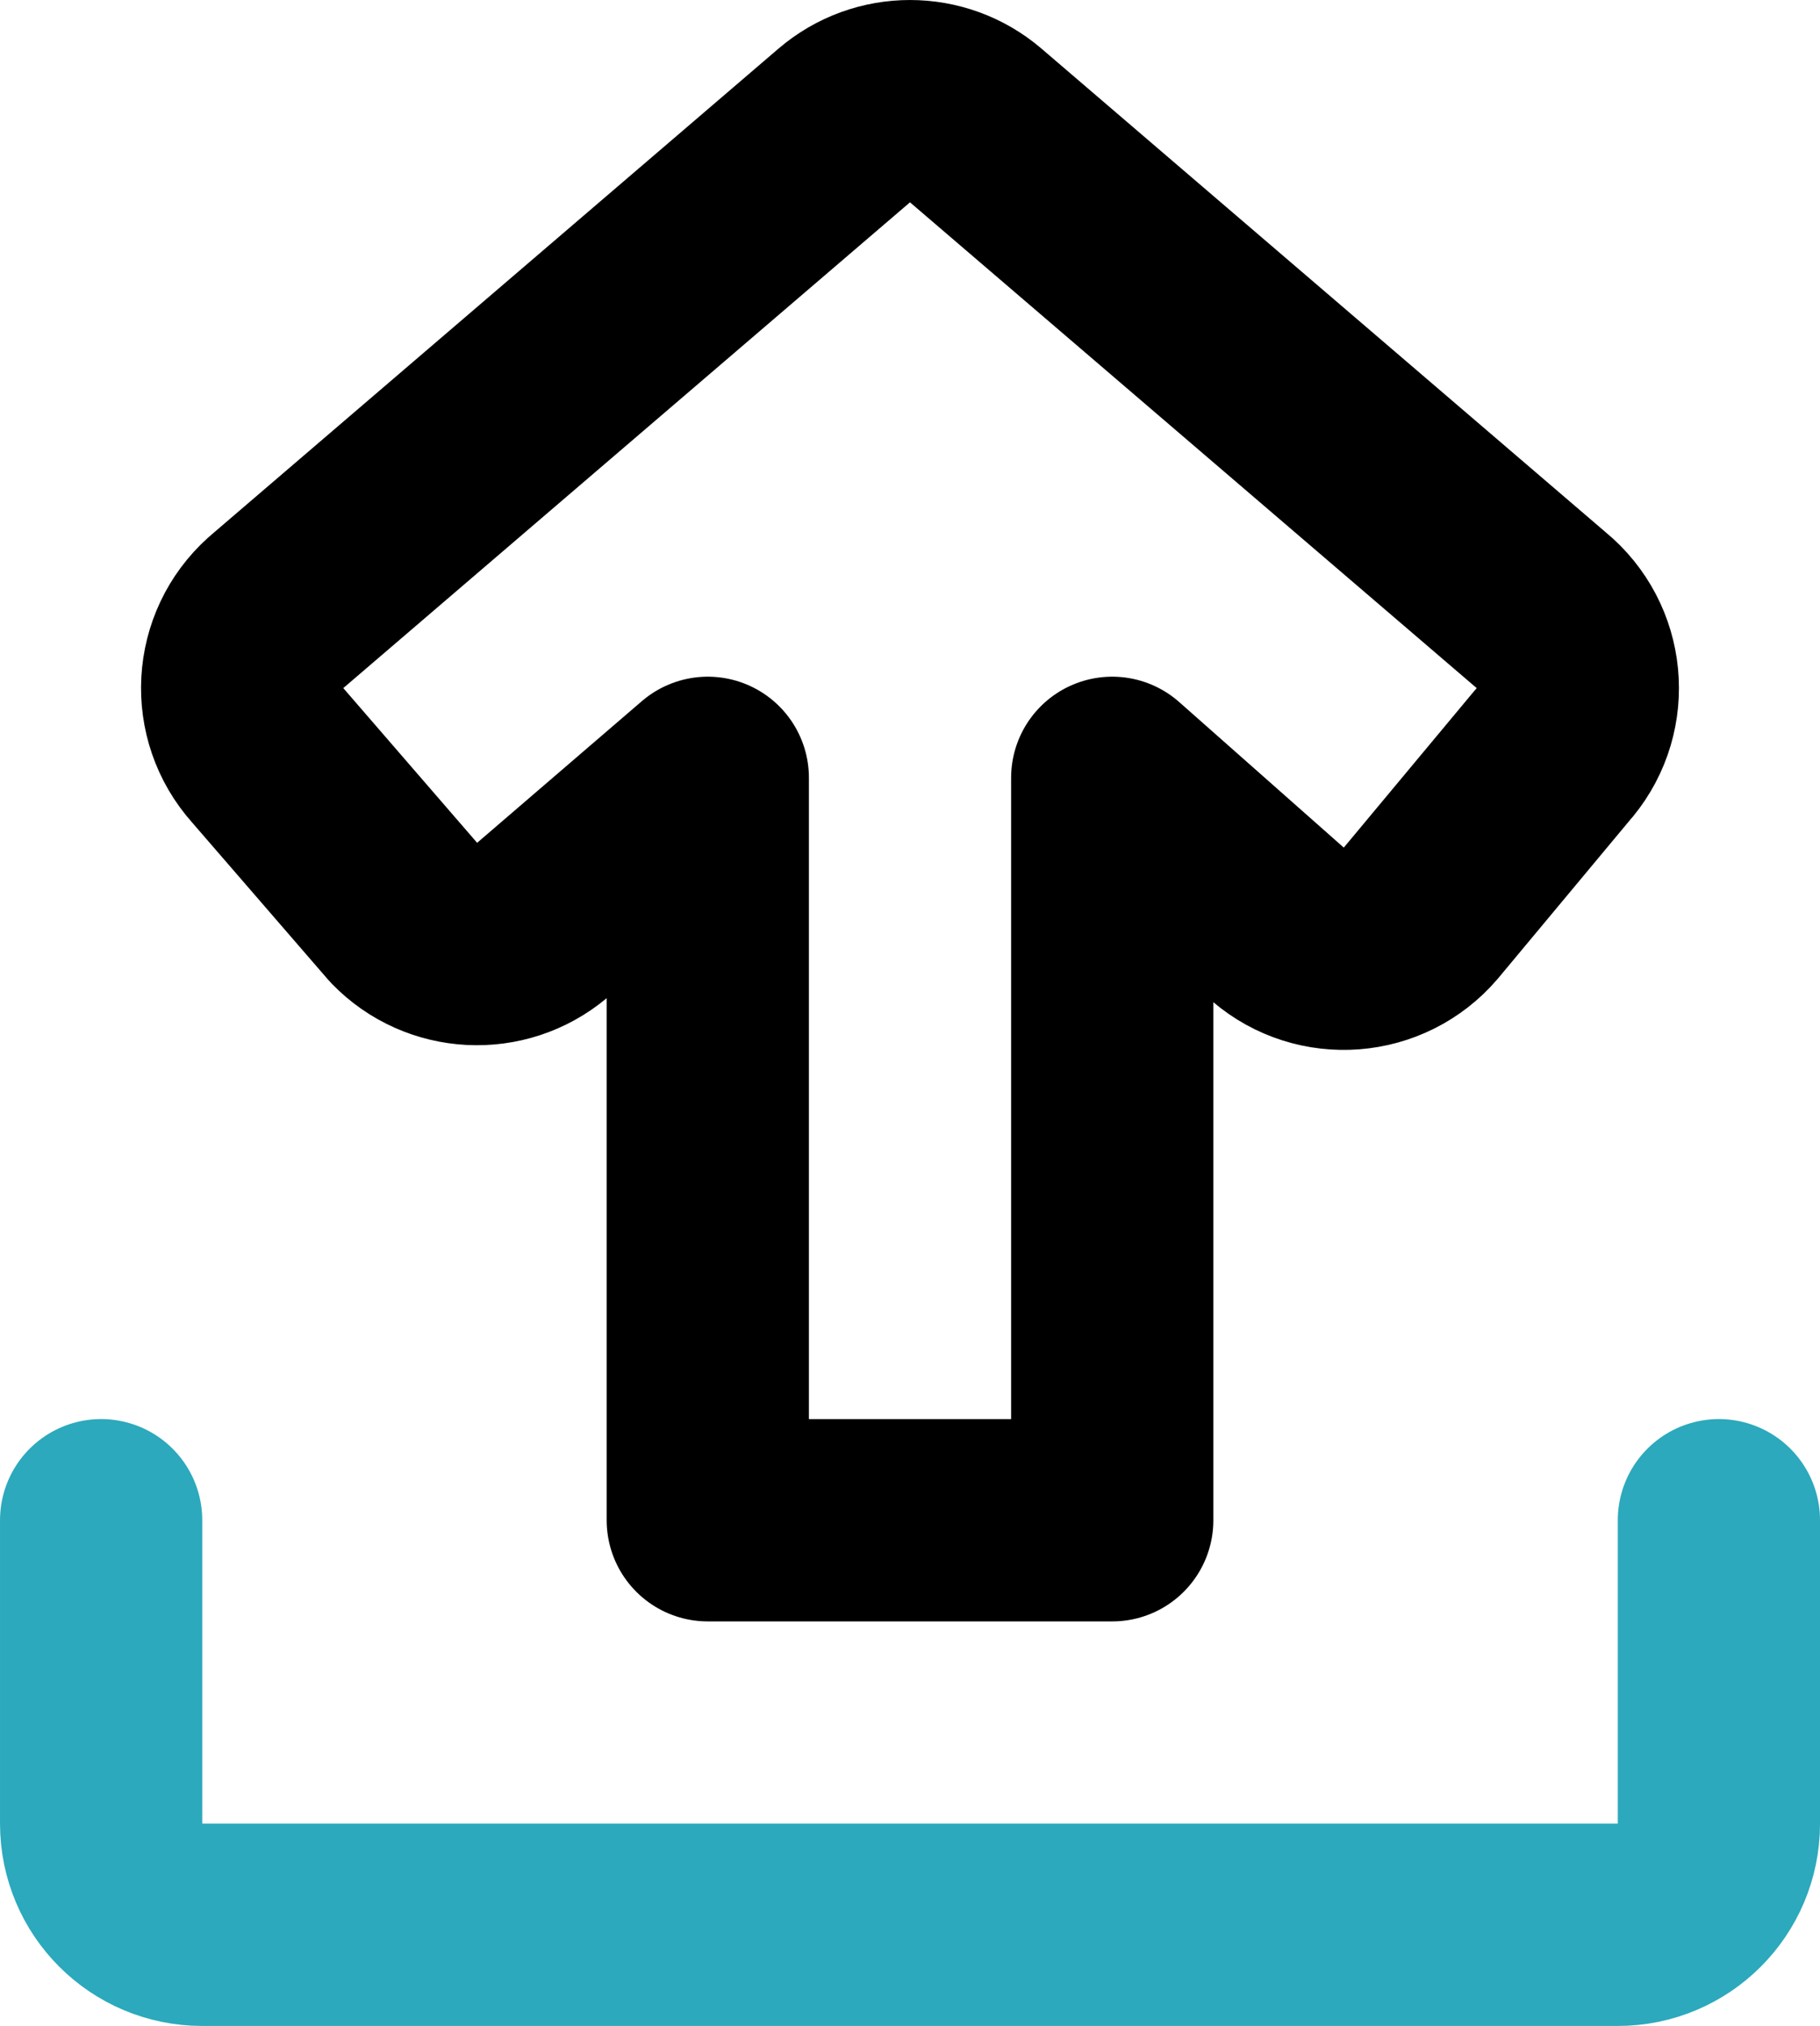 <svg viewBox="0 0 600 667.67" xmlns="http://www.w3.org/2000/svg" id="upload-11">
  <defs>
    <style>
      .cls-1 {
        stroke: #000;
      }

      .cls-1, .cls-2 {
        fill: none;
        stroke-linecap: round;
        stroke-linejoin: round;
        stroke-width: 66.67px;
      }

      .cls-2 {
        stroke: #2ca9bc;
      }
    </style>
  </defs>
  <path d="M566.67,501v100c0,18.41-14.92,33.33-33.33,33.33H66.67c-18.41,0-33.33-14.92-33.33-33.33v-100" class="cls-2" id="secondary"></path>
  <path d="M511.67,249l-43.33,52c-11.96,13.99-33.01,15.63-47,3.67,0,0,0,0,0,0l-54.67-48.33v244.67h-133.33v-244.67l-54.67,47c-13.39,11.22-33.17,10.2-45.33-2.33l-45-52c-12.28-13.71-11.13-34.78,2.58-47.07.35-.32.72-.63,1.08-.93L278.33,41.34c12.47-10.67,30.86-10.67,43.33,0l186.33,159.67c14.22,11.69,16.28,32.69,4.6,46.92-.3.37-.61.73-.93,1.08Z" class="cls-1" id="primary"></path>
</svg>